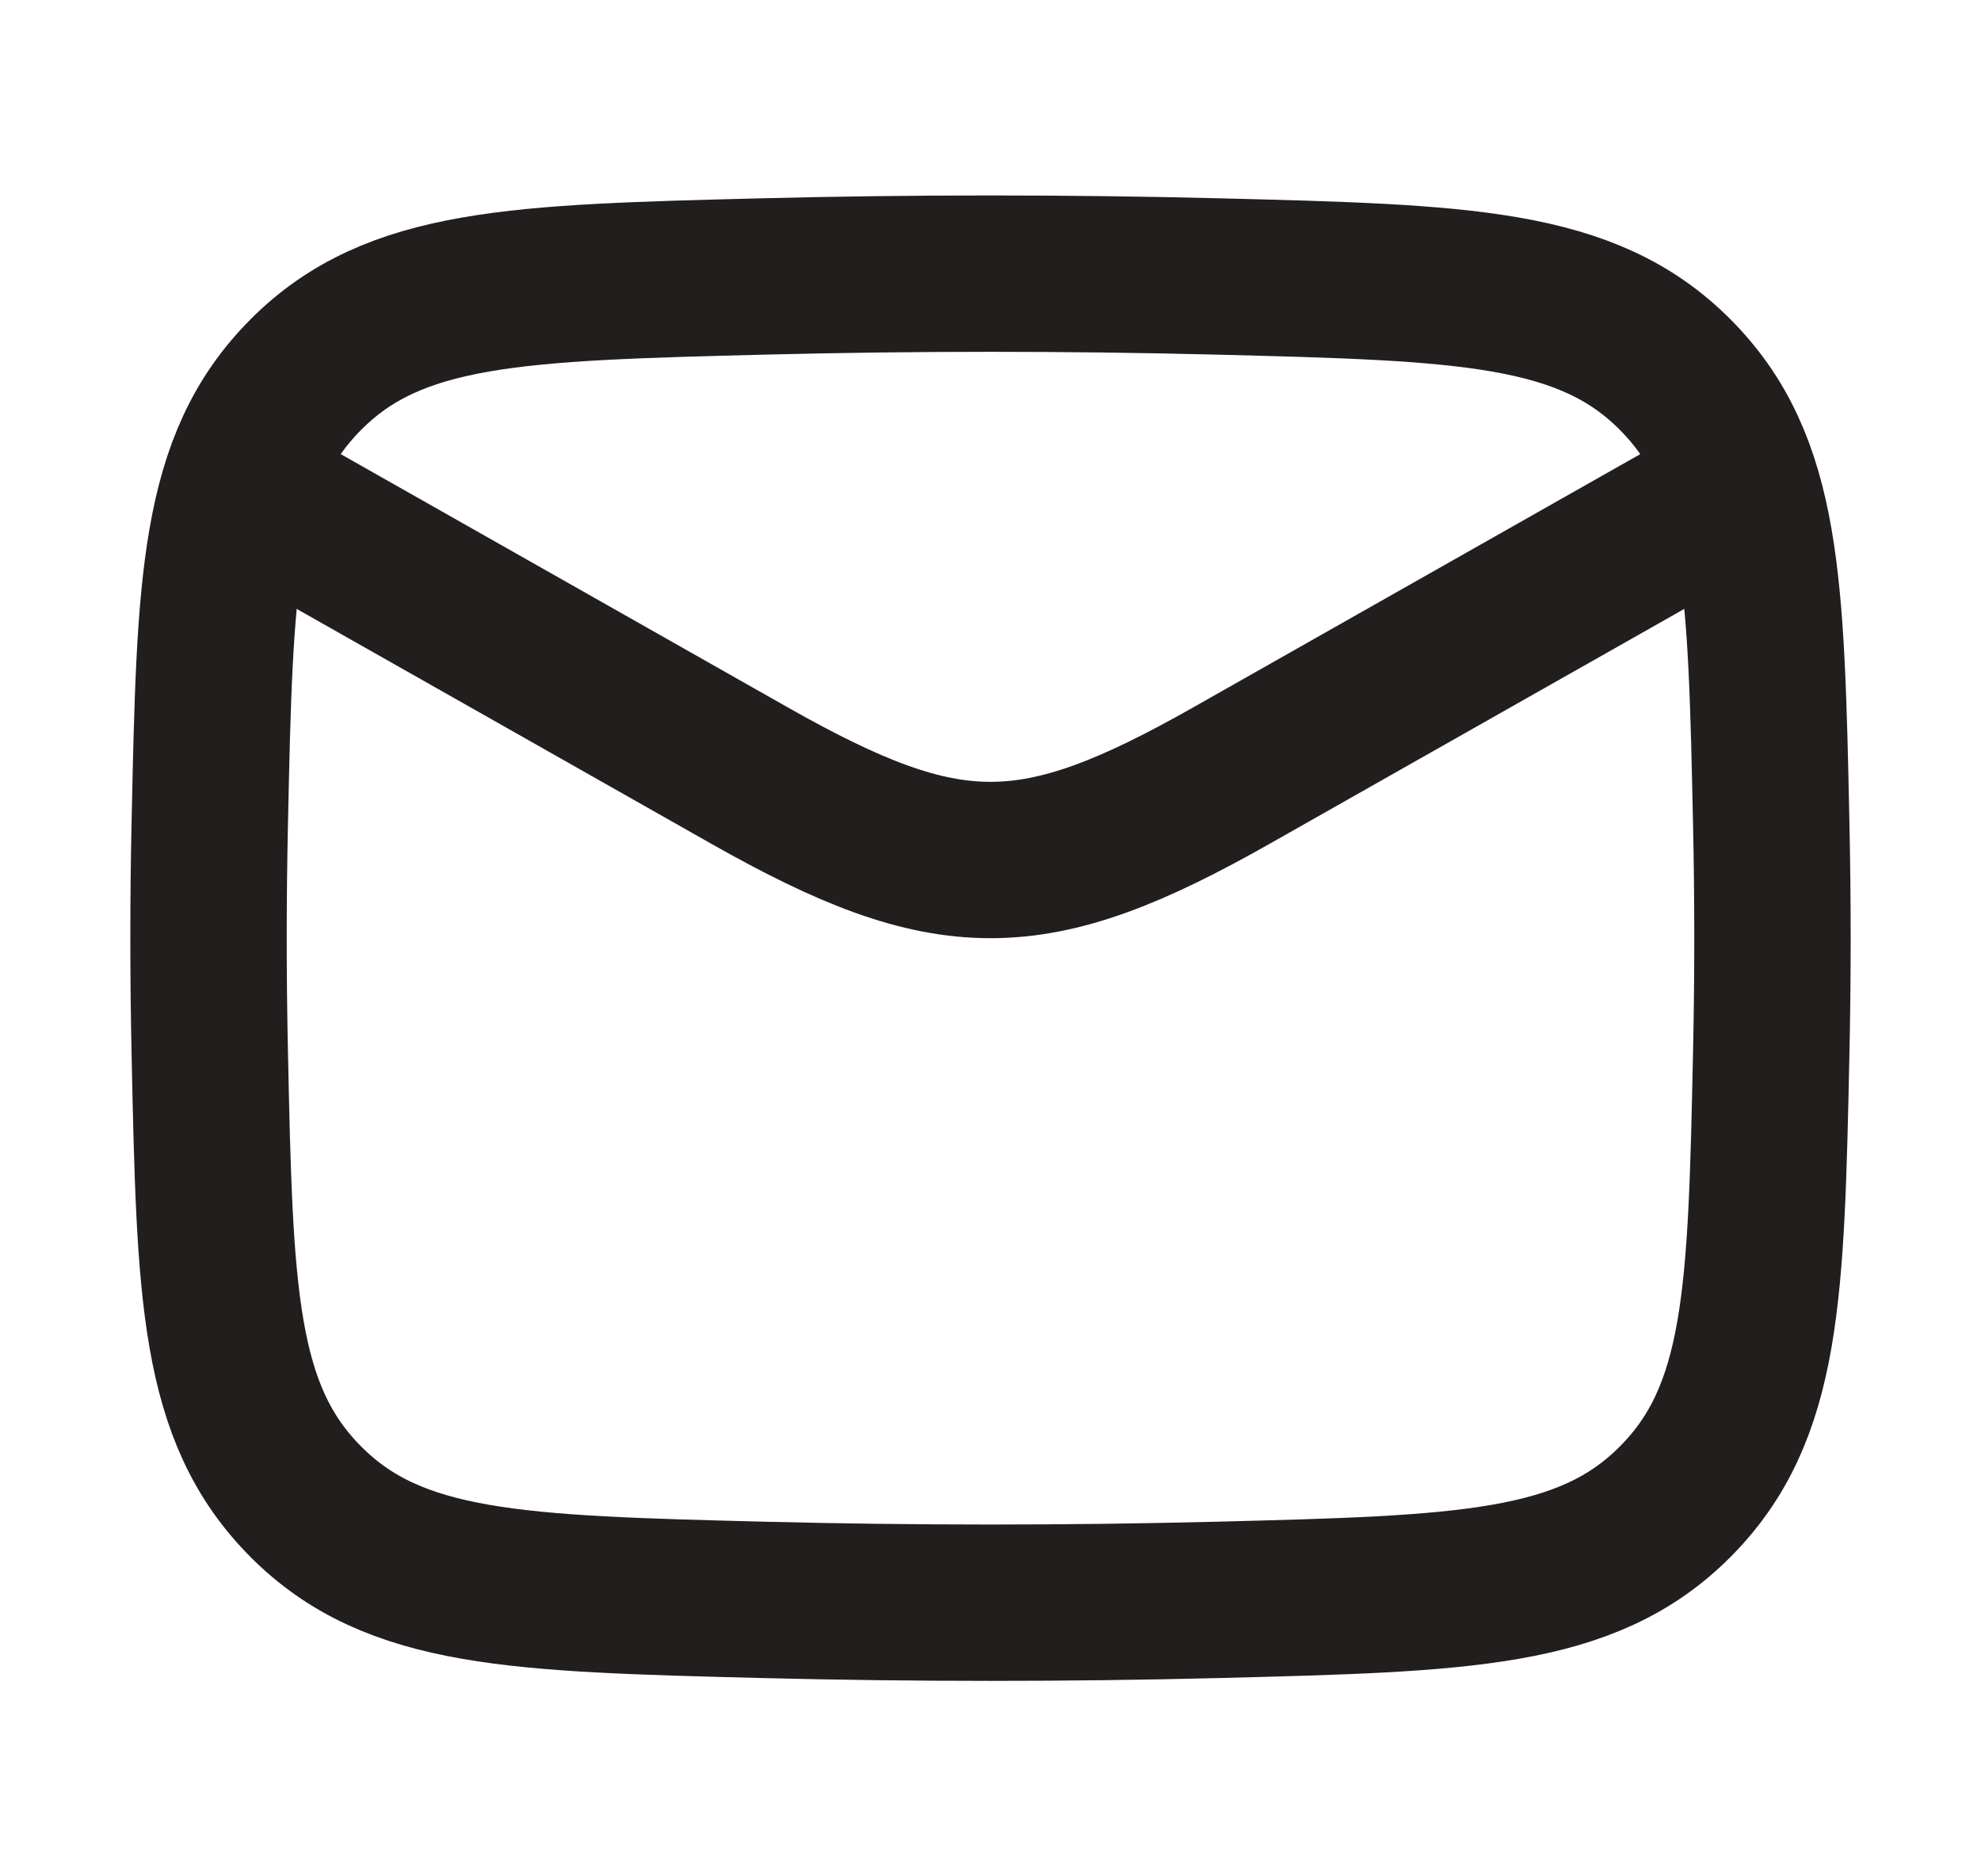 <svg width="19" height="18" viewBox="0 0 19 18" fill="none" xmlns="http://www.w3.org/2000/svg">
<path d="M2 4.5L7.185 7.438C9.096 8.521 9.904 8.521 11.815 7.438L17 4.5" stroke="#221E1E" stroke-width="1.5" stroke-linejoin="round"/>
<path d="M2.012 10.107C2.061 12.406 2.085 13.555 2.934 14.407C3.782 15.259 4.963 15.288 7.324 15.348C8.779 15.384 10.22 15.384 11.676 15.348C14.037 15.288 15.218 15.259 16.066 14.407C16.915 13.555 16.939 12.406 16.988 10.107C17.004 9.367 17.004 8.633 16.988 7.893C16.939 5.594 16.915 4.445 16.066 3.593C15.218 2.741 14.037 2.712 11.676 2.652C10.22 2.616 8.779 2.616 7.324 2.652C4.963 2.712 3.782 2.741 2.934 3.593C2.085 4.445 2.061 5.594 2.012 7.893C1.996 8.633 1.996 9.367 2.012 10.107Z" stroke="#221E1E" stroke-width="1.5" stroke-linejoin="round"/>
</svg>
